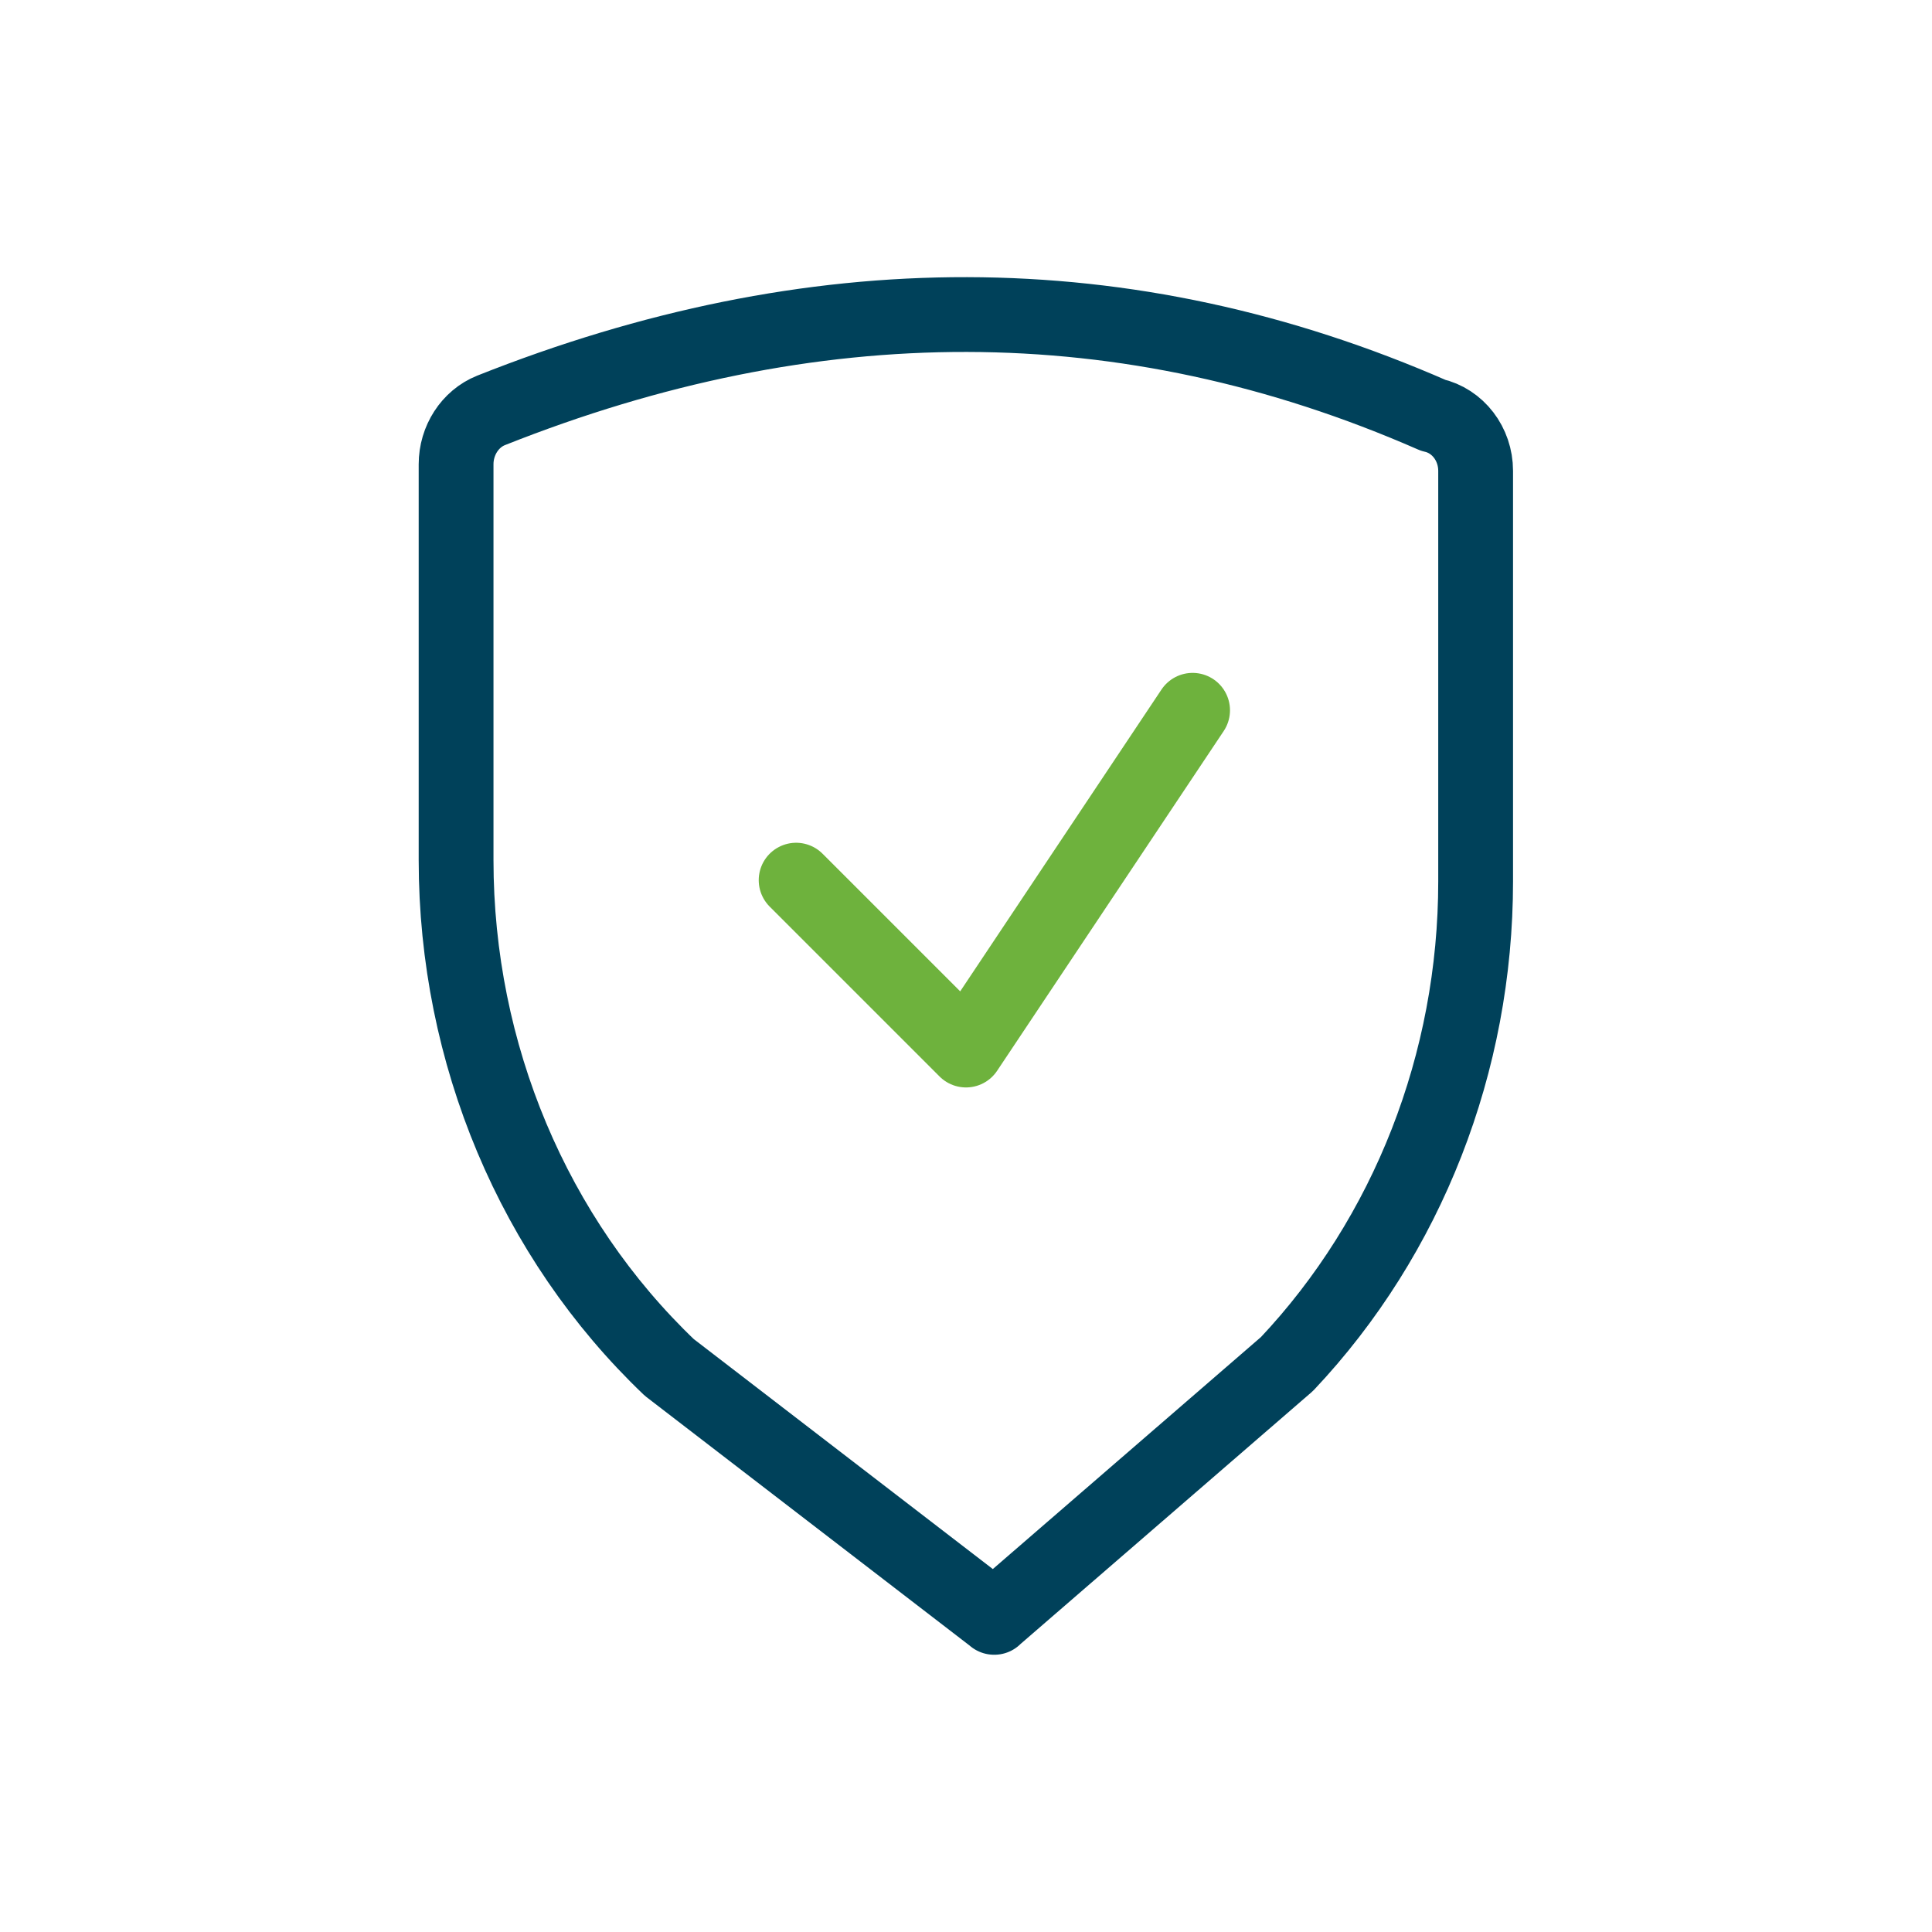 <?xml version="1.0" encoding="UTF-8"?> <svg xmlns="http://www.w3.org/2000/svg" id="transport" viewBox="0 0 140 140"><path d="M72.05,117.2l-23.55-18.11c-9.83-9.38-15.45-22.74-15.45-36.76v-28.69c0-1.72,1.01-3.29,2.53-3.9,23.24-9.24,46-9.4,68.26.35,1.8.4,3.09,2.08,3.09,4.03v29.75c0,13.12-4.92,25.69-13.67,34.97l-21.22,18.36Z" style="fill:none; stroke:#00415a; stroke-linecap:round; stroke-linejoin:round; stroke-width:5.42px;"></path><polyline points="86.42 51.47 70 76.09 57.69 63.78" style="fill:none; stroke:#6eb23d; stroke-linecap:round; stroke-linejoin:round; stroke-width:5.42px;"></polyline></svg> 